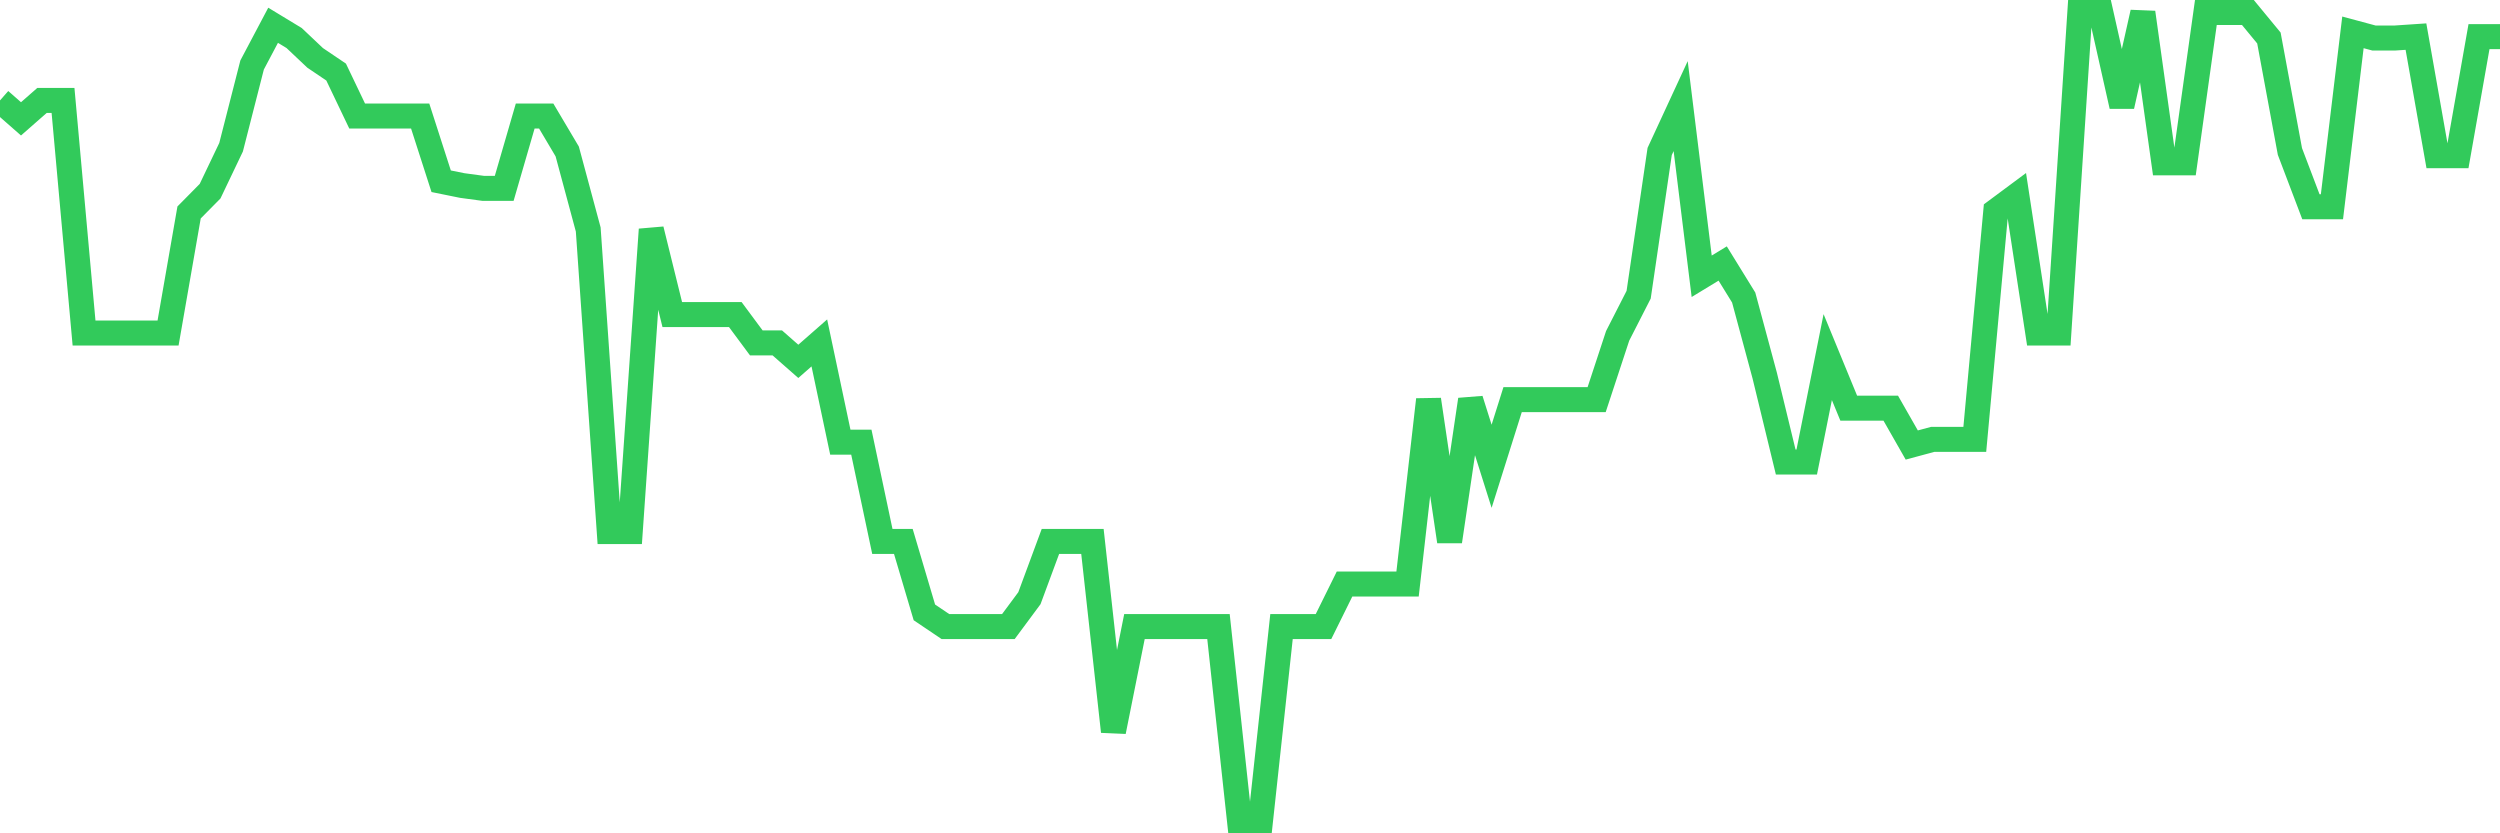<svg
  xmlns="http://www.w3.org/2000/svg"
  xmlns:xlink="http://www.w3.org/1999/xlink"
  width="120"
  height="40"
  viewBox="0 0 120 40"
  preserveAspectRatio="none"
>
  <polyline
    points="0,4.82 1.008,5.705 2.017,4.82 3.025,4.82 4.034,15.984 5.042,15.984 6.05,15.984 7.059,15.984 8.067,15.984 9.076,10.198 10.084,9.177 11.092,7.067 12.101,3.119 13.109,1.213 14.118,1.825 15.126,2.778 16.134,3.459 17.143,5.569 18.151,5.569 19.16,5.569 20.168,5.569 21.176,8.7 22.185,8.905 23.193,9.041 24.202,9.041 25.21,5.569 26.218,5.569 27.227,7.271 28.235,11.015 29.244,25.514 30.252,25.514 31.261,11.015 32.269,15.099 33.277,15.099 34.286,15.099 35.294,15.099 36.303,16.46 37.311,16.46 38.319,17.345 39.328,16.46 40.336,21.225 41.345,21.225 42.353,25.99 43.361,25.99 44.37,29.394 45.378,30.074 46.387,30.074 47.395,30.074 48.403,30.074 49.412,28.713 50.42,25.99 51.429,25.99 52.437,25.99 53.445,35.112 54.454,30.074 55.462,30.074 56.471,30.074 57.479,30.074 58.487,30.074 59.496,39.4 60.504,39.4 61.513,30.074 62.521,30.074 63.529,30.074 64.538,28.032 65.546,28.032 66.555,28.032 67.563,28.032 68.571,19.183 69.58,25.99 70.588,19.183 71.597,22.382 72.605,19.183 73.613,19.183 74.622,19.183 75.63,19.183 76.639,19.183 77.647,16.12 78.655,14.146 79.664,7.271 80.672,5.093 81.681,13.261 82.689,12.648 83.697,14.282 84.706,18.026 85.714,22.178 86.723,22.178 87.731,17.141 88.739,19.592 89.748,19.592 90.756,19.592 91.765,21.361 92.773,21.089 93.782,21.089 94.79,21.089 95.798,10.13 96.807,9.381 97.815,15.984 98.824,15.984 99.832,0.6 100.84,0.6 101.849,5.093 102.857,0.6 103.866,7.815 104.874,7.815 105.882,0.6 106.891,0.6 107.899,0.6 108.908,1.825 109.916,7.271 110.924,9.926 111.933,9.926 112.941,1.553 113.95,1.825 114.958,1.825 115.966,1.757 116.975,7.475 117.983,7.475 118.992,1.757 120,1.757"
    fill="none"
    stroke="#32ca5b"
    stroke-width="1.2"
  >
  </polyline>
</svg>
